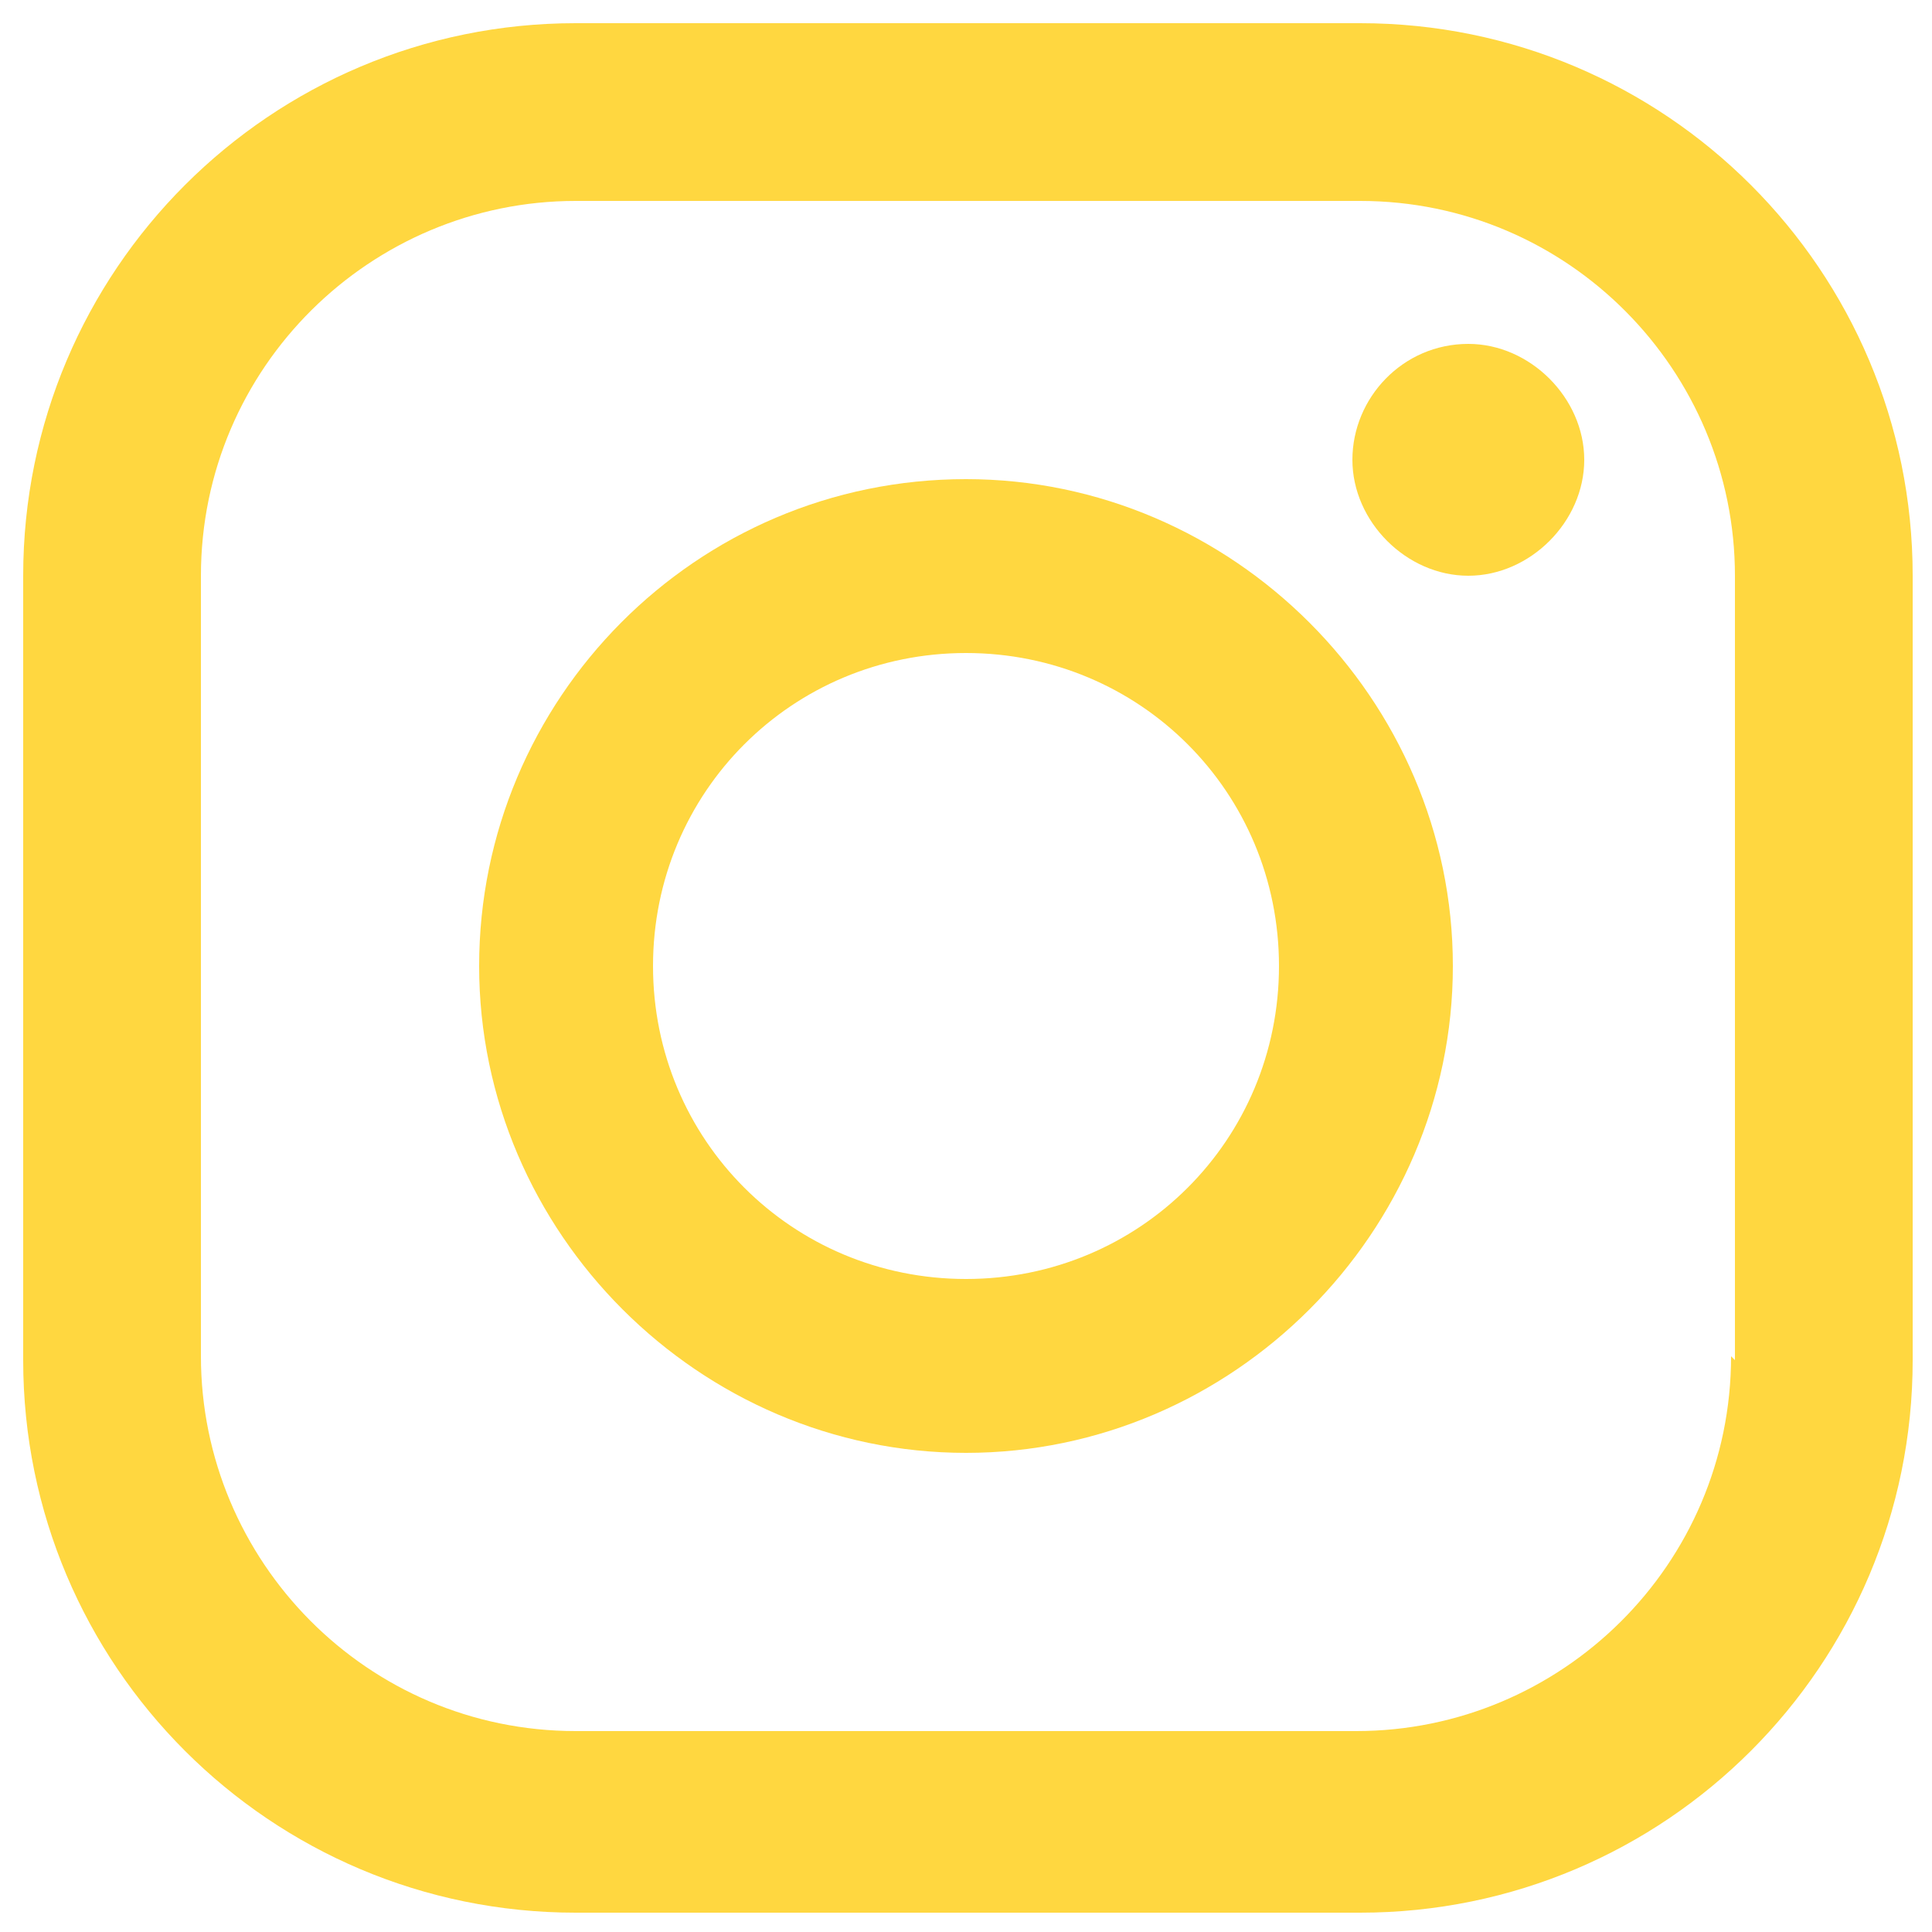 <?xml version="1.0" encoding="UTF-8"?>
<svg xmlns="http://www.w3.org/2000/svg" version="1.1" viewBox="0 0 50 50">
  <defs>
    <style>
      .cls-1 {
        fill: #ffd740;
      }
    </style>
  </defs>
  <!-- Generator: Adobe Illustrator 28.6.0, SVG Export Plug-In . SVG Version: 1.2.0 Build 709)  -->
  <g>
    <g id="_レイヤー_1">
      <path class="cls-1" d="M35.1.6H14.9C7,.6.6,7,.6,14.9v20.3c0,7.9,6.4,14.3,14.3,14.3h20.3c7.9,0,14.3-6.4,14.3-14.3V14.9c0-7.9-6.4-14.3-14.3-14.3h0ZM44.8,35.1c0,5.4-4.4,9.7-9.7,9.7H14.9c-5.4,0-9.7-4.4-9.7-9.7V14.9c0-5.4,4.4-9.7,9.7-9.7h20.3c5.4,0,9.7,4.4,9.7,9.7v20.3h0Z"/>
      <path class="cls-1" d="M38,8.9c-1.7,0-3,1.4-3,3s1.4,3,3,3,3-1.4,3-3-1.4-3-3-3Z"/>
      <path class="cls-1" d="M25,12.4c-7,0-12.6,5.7-12.6,12.6s5.7,12.6,12.6,12.6,12.6-5.7,12.6-12.6-5.7-12.6-12.6-12.6ZM25,33.1c-4.5,0-8.1-3.6-8.1-8.1s3.6-8.1,8.1-8.1,8.1,3.6,8.1,8.1-3.6,8.1-8.1,8.1Z"/>
    </g>
  </g>
</svg>